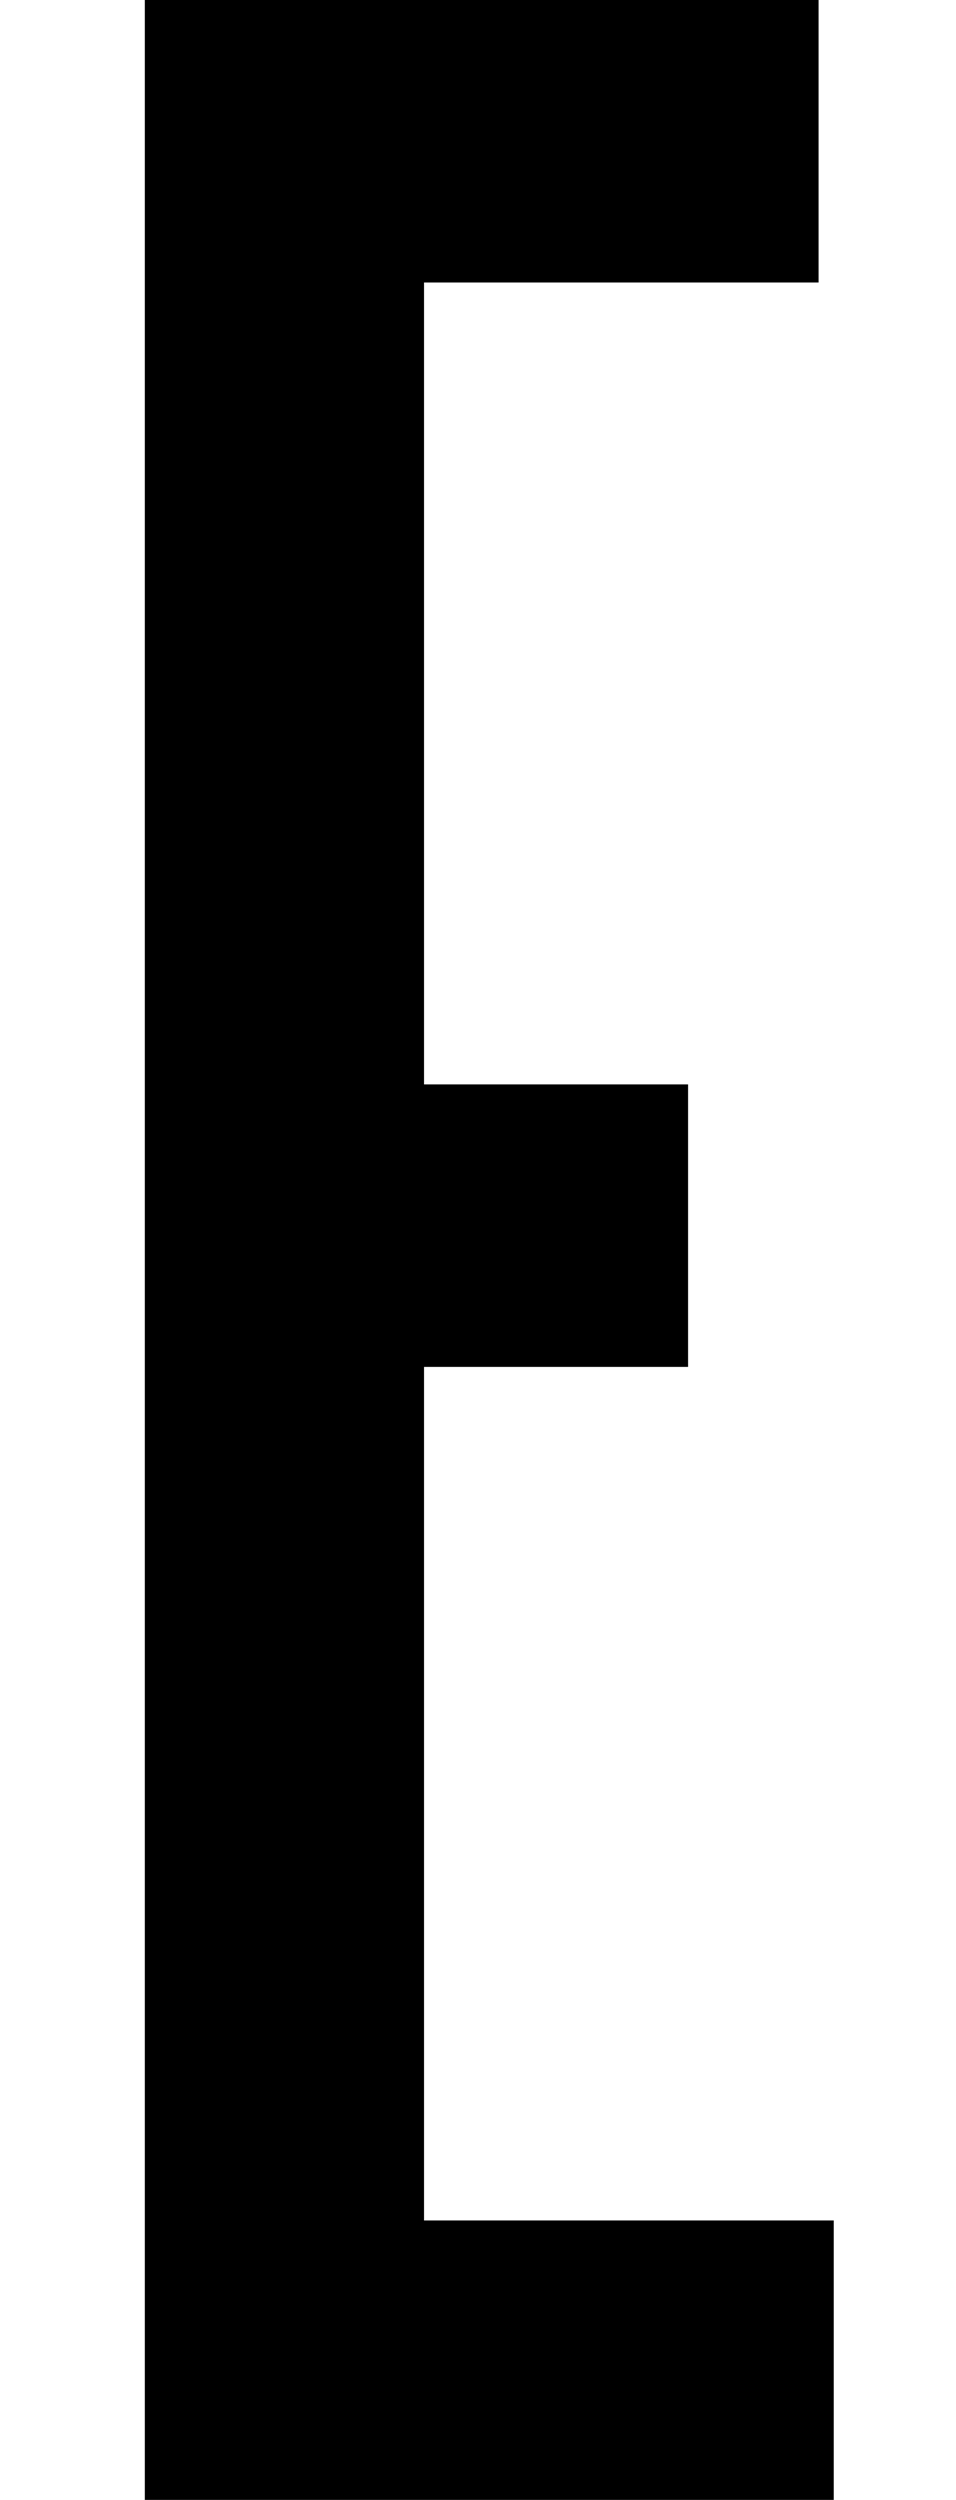 <svg xmlns="http://www.w3.org/2000/svg" id="Layer_1" version="1.1" viewBox="0 0 51.424 134.355">
  <path d="M7.79,134.355V0h36.242v15.183h-21.223v43.098h14.203v15.183h-14.203v45.873h22.039v15.02H7.79Z"></path>
</svg>
